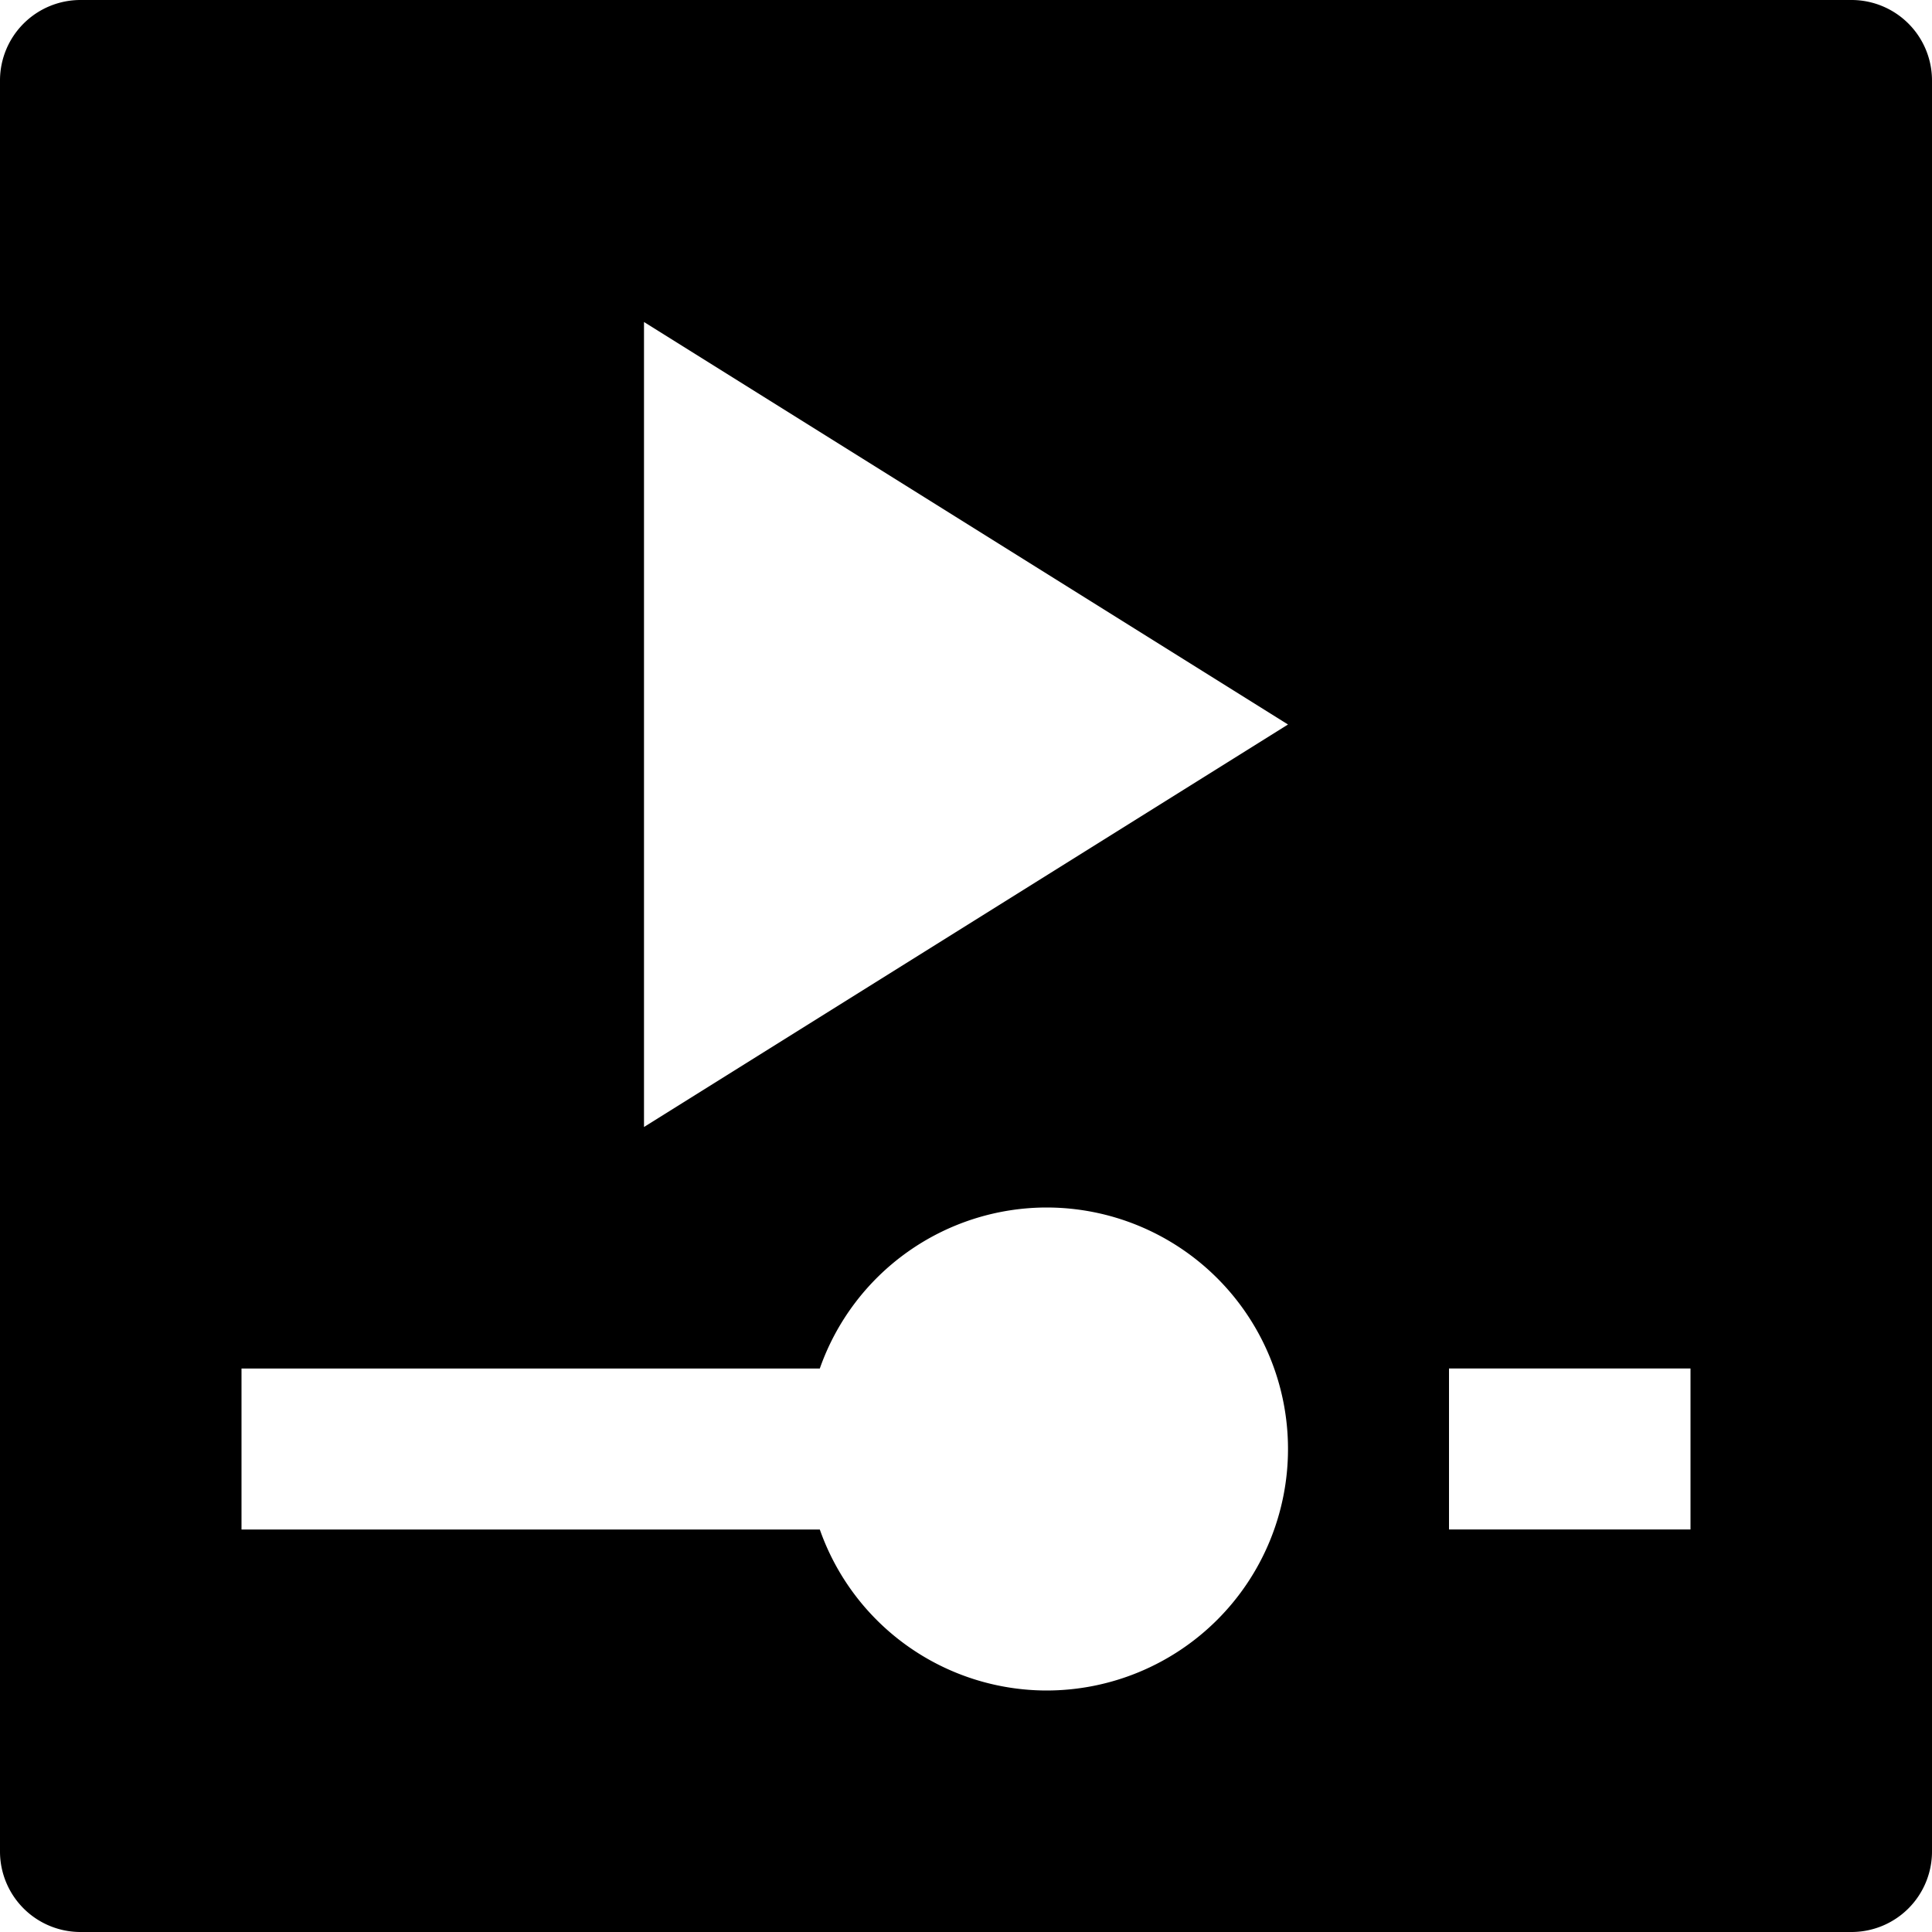 <svg id="nc_icon" xmlns="http://www.w3.org/2000/svg" xml:space="preserve" viewBox="0 0 24 24"><path fill="currentColor" d="M23 0H1a1 1 0 0 0-1 1v22a1 1 0 0 0 1 1h22a1 1 0 0 0 1-1V1a1 1 0 0 0-1-1zM13 21a2.99 2.99 0 0 1-2.816-2H3v-2h7.184A2.99 2.99 0 0 1 13 15a3 3 0 1 1 0 6zm-5-7V4l8 5-8 5zm13 5h-3v-2h3v2z" class="nc-icon-wrapper"/></svg>
